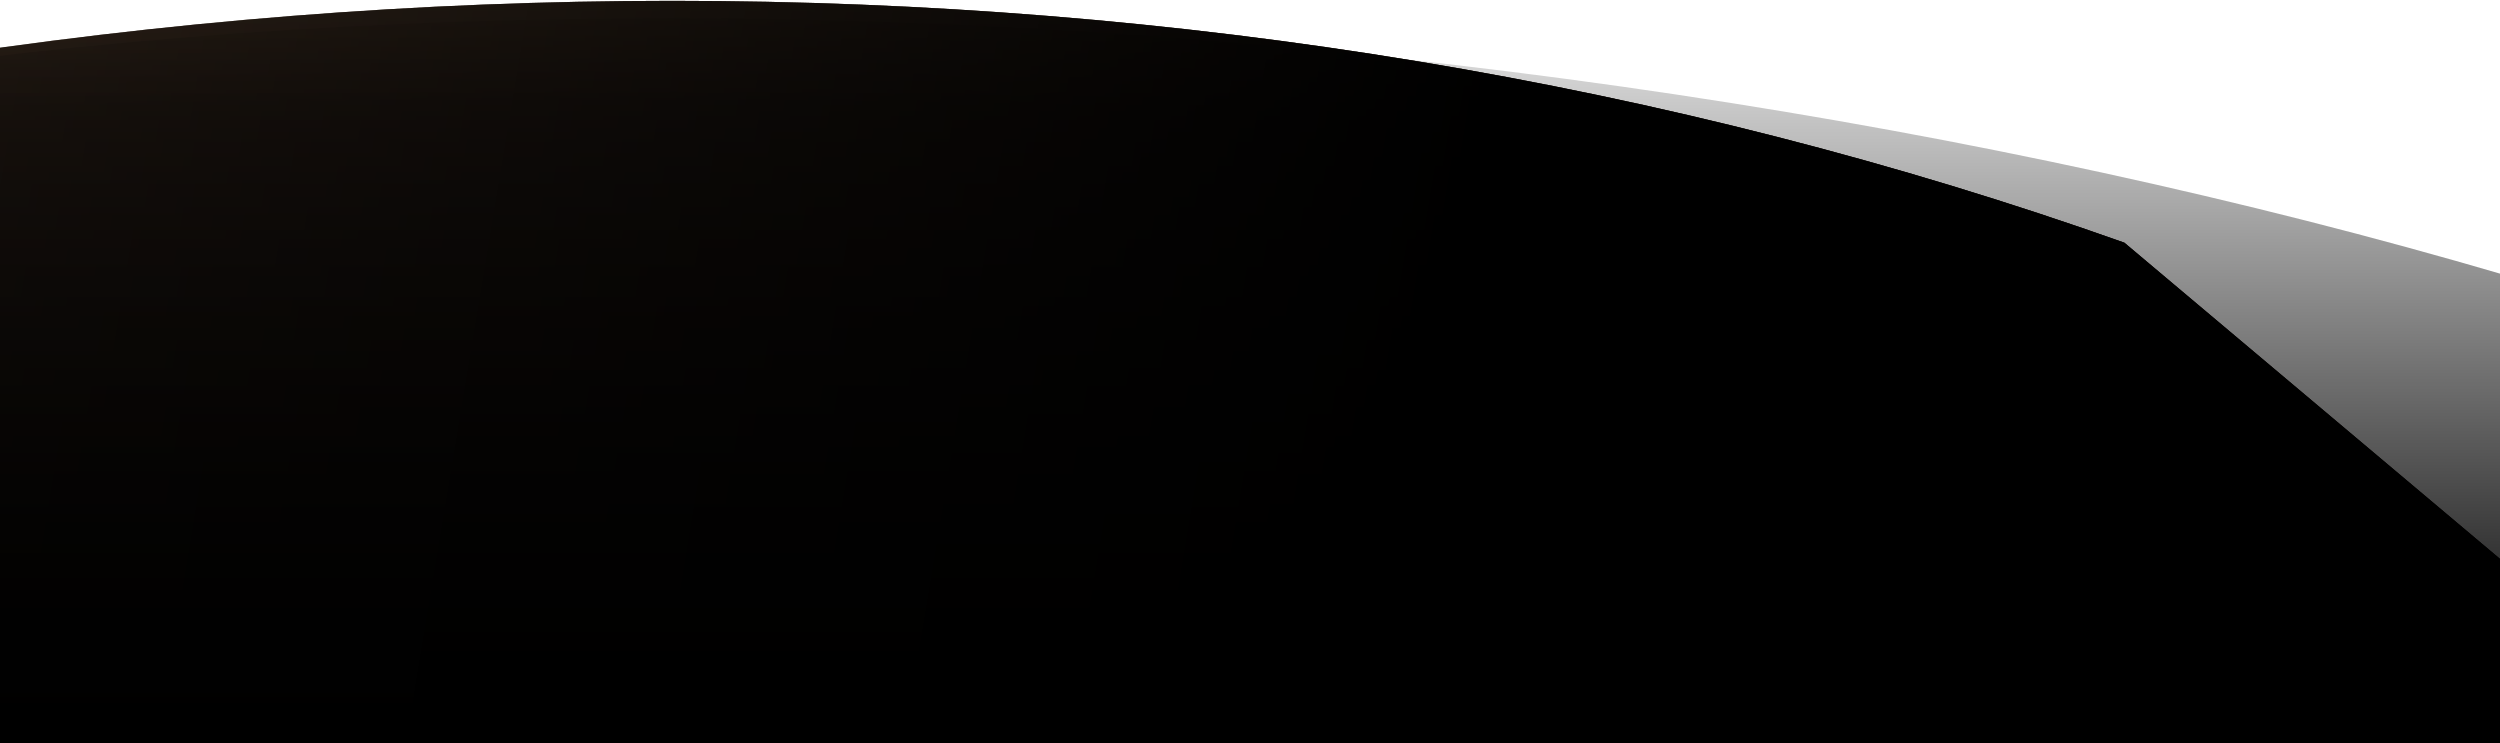 <svg width="1920" height="571" viewBox="0 0 1920 571" fill="none" xmlns="http://www.w3.org/2000/svg">
<path d="M1631.5 186.371C934.5 -61.265 117 -61.266 -655.5 186.371L-1145 570.644H2088L1631.5 186.371Z" fill="url(#paint0_linear_0_1)"/>
<path d="M1997.5 233.644C1218.88 -11.209 158.994 -76.742 -595.5 168.386L-1145 570.644H2088L1997.5 233.644Z" fill="url(#paint1_linear_0_1)"/>
<g style="mix-blend-mode:screen" opacity="0.4">
<path d="M1631.5 186.371C934.5 -61.265 117 -61.266 -655.5 186.371L-1145 570.644H2088L1631.5 186.371Z" fill="url(#paint2_radial_0_1)"/>
</g>
<path d="M1631.5 186.371C934.5 -61.265 117 -61.266 -655.5 186.371L-1145 570.644H2088L1631.5 186.371Z" fill="url(#paint3_linear_0_1)"/>
<defs>
<linearGradient id="paint0_linear_0_1" x1="482.951" y1="-78.646" x2="482.951" y2="590.948" gradientUnits="userSpaceOnUse">
<stop stop-color="#4A372A"/>
<stop offset="1" stop-color="#17110D"/>
</linearGradient>
<linearGradient id="paint1_linear_0_1" x1="471.5" y1="550.139" x2="471.5" y2="-46.914" gradientUnits="userSpaceOnUse">
<stop/>
<stop offset="1" stop-opacity="0"/>
</linearGradient>
<radialGradient id="paint2_radial_0_1" cx="0" cy="0" r="1" gradientUnits="userSpaceOnUse" gradientTransform="translate(471 771.144) rotate(-89.474) scale(1301.05 6726.7)">
<stop offset="0.535"/>
<stop offset="1" stop-color="#BE9854"/>
</radialGradient>
<linearGradient id="paint3_linear_0_1" x1="1146.5" y1="129.643" x2="-336" y2="-116.357" gradientUnits="userSpaceOnUse">
<stop/>
<stop offset="1" stop-opacity="0"/>
</linearGradient>
</defs>
</svg>
